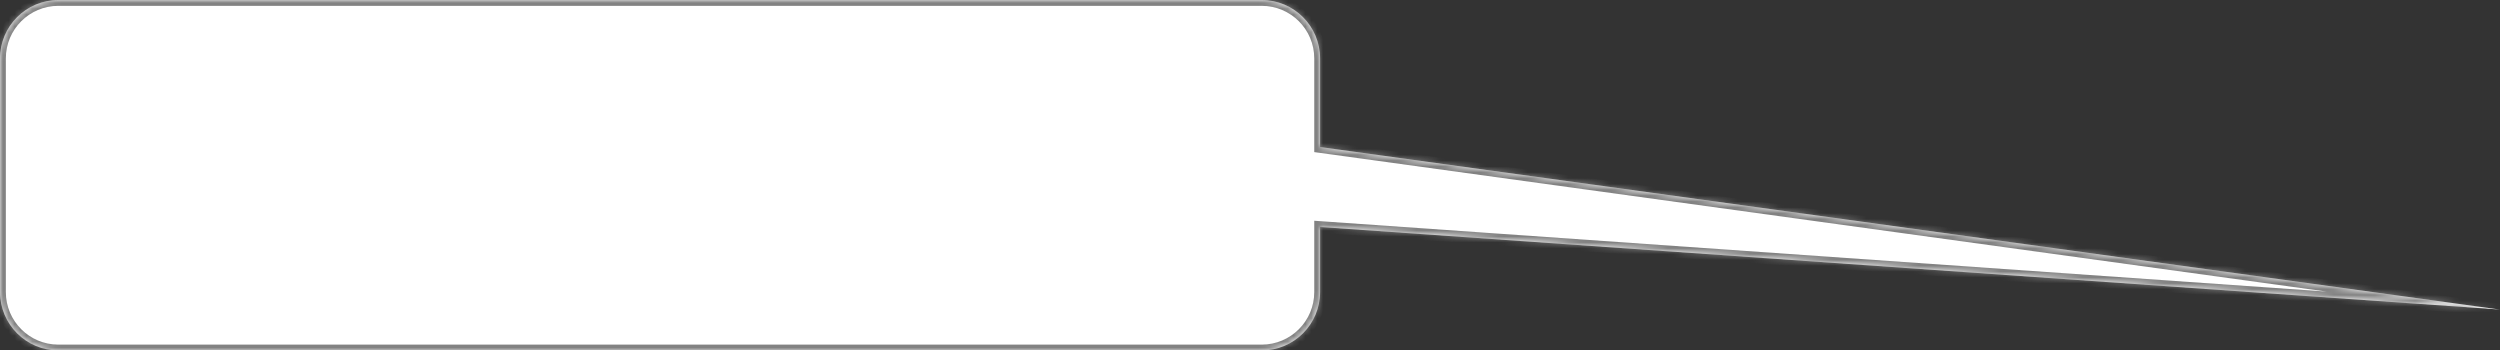 <?xml version="1.0" encoding="UTF-8"?> <svg xmlns="http://www.w3.org/2000/svg" width="428" height="60" viewBox="0 0 428 60" fill="none"><rect x="0" y="0" width="428" height="60" fill="#333333" stroke="none"/><mask id="path-1-inside-1_683_129" fill="white"><path fill-rule="evenodd" clip-rule="evenodd" d="M10 0C4.477 0 0 4.477 0 10V50C0 55.523 4.477 60 10 60H216C221.523 60 226 55.523 226 50V38.864L428 53L226 25.169V10C226 4.477 221.523 0 216 0H10Z"></path></mask><path fill-rule="evenodd" clip-rule="evenodd" d="M10 0C4.477 0 0 4.477 0 10V50C0 55.523 4.477 60 10 60H216C221.523 60 226 55.523 226 50V38.864L428 53L226 25.169V10C226 4.477 221.523 0 216 0H10Z" fill="white"></path><path d="M226 38.864L226.07 37.866L225 37.791V38.864H226ZM428 53L427.93 53.998L428.136 52.009L428 53ZM226 25.169H225V26.041L225.864 26.16L226 25.169ZM1 10C1 5.029 5.029 1 10 1V-1C3.925 -1 -1 3.925 -1 10H1ZM1 50V10H-1V50H1ZM10 59C5.029 59 1 54.971 1 50H-1C-1 56.075 3.925 61 10 61V59ZM216 59H10V61H216V59ZM225 50C225 54.971 220.971 59 216 59V61C222.075 61 227 56.075 227 50H225ZM225 38.864V50H227V38.864H225ZM428.07 52.002L226.07 37.866L225.93 39.861L427.93 53.998L428.07 52.002ZM225.864 26.16L427.864 53.991L428.136 52.009L226.136 24.178L225.864 26.16ZM225 10V25.169H227V10H225ZM216 1C220.971 1 225 5.029 225 10H227C227 3.925 222.075 -1 216 -1V1ZM10 1H216V-1H10V1Z" fill="#828282" mask="url(#path-1-inside-1_683_129)"></path></svg> 